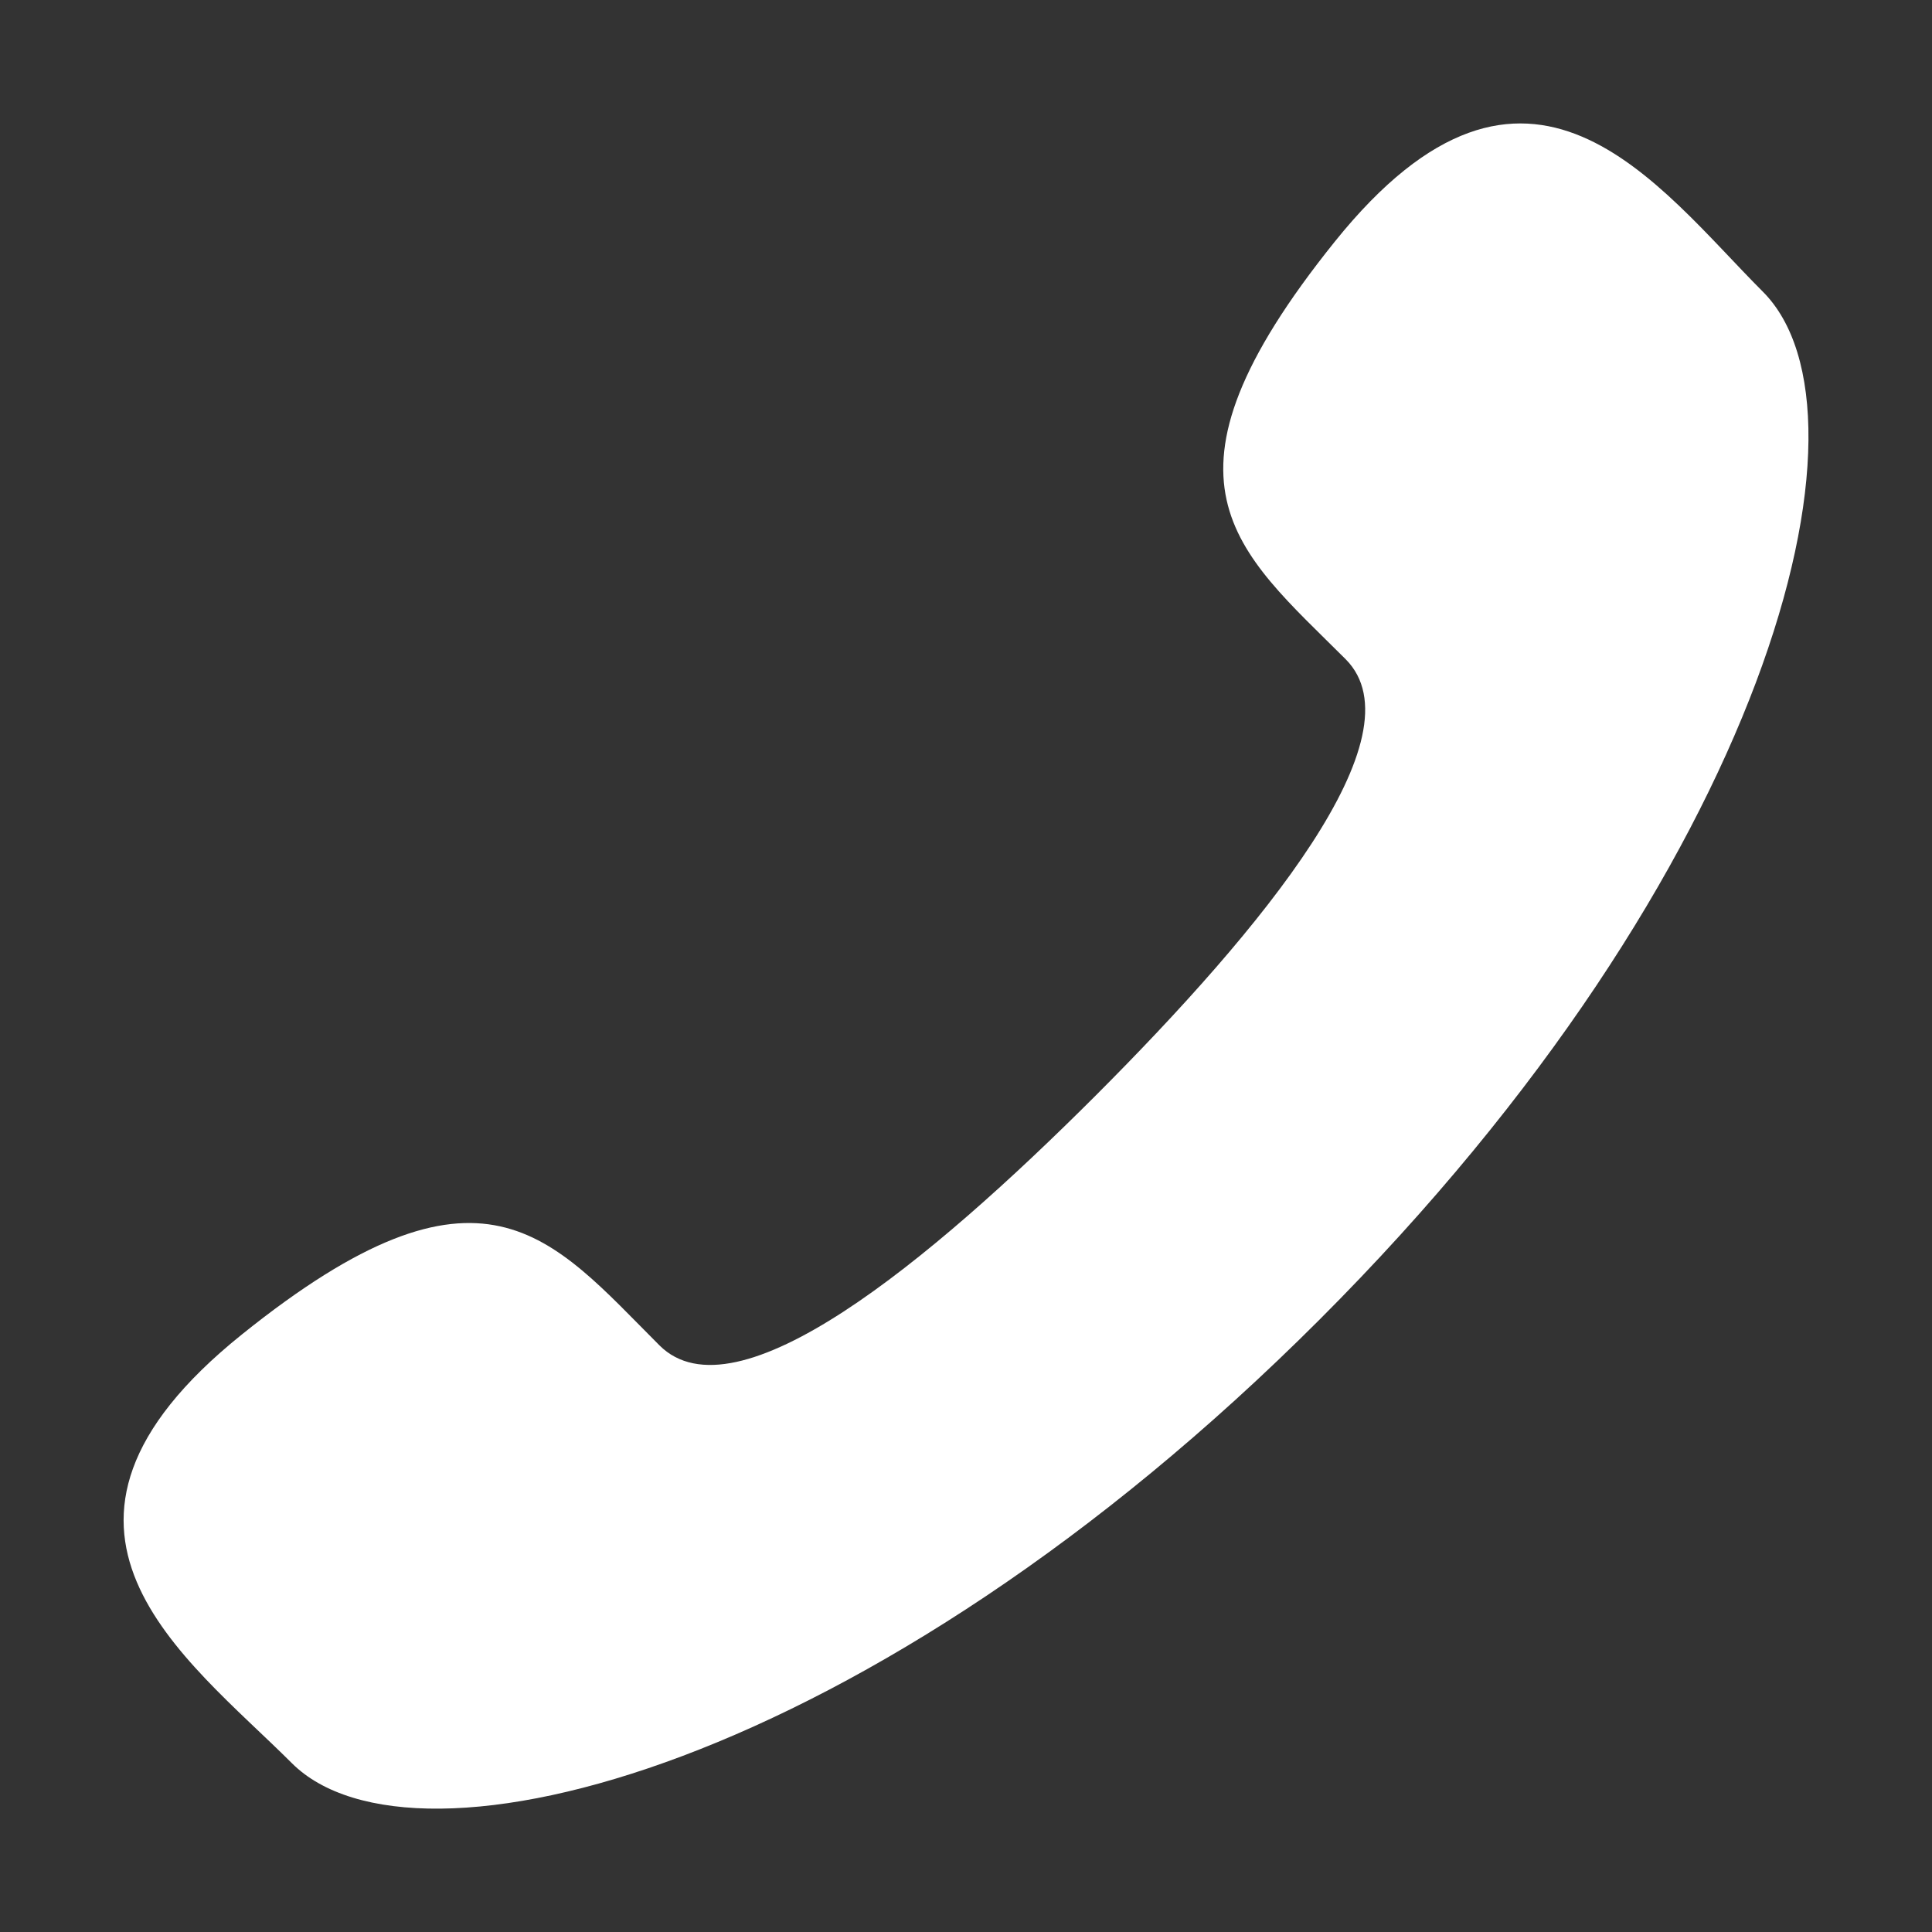 <?xml version="1.0" encoding="UTF-8"?> <!-- Generator: Adobe Illustrator 24.2.1, SVG Export Plug-In . SVG Version: 6.00 Build 0) --> <svg xmlns="http://www.w3.org/2000/svg" xmlns:xlink="http://www.w3.org/1999/xlink" version="1.1" id="Calque_1" x="0px" y="0px" viewBox="0 0 40 40" style="enable-background:new 0 0 40 40;" xml:space="preserve"><rect x="0" y="0" width="40" height="40" fill="#333333" stroke="none"/> <path style="fill:#FFFFFF;" d="M22.685,22.682c-3.452,3.45-7.452,6.752-9.033,5.171c-2.262-2.262-3.657-4.233-8.647-0.222 c-4.988,4.008-1.156,6.682,1.036,8.872c2.53,2.53,11.96,0.135,21.281-9.184c9.319-9.321,11.707-18.751,9.175-21.281 c-2.192-2.194-4.852-6.024-8.861-1.036c-4.011,4.988-2.041,6.383,0.225,8.647C29.434,15.23,26.135,19.229,22.685,22.682z"></path> </svg> 